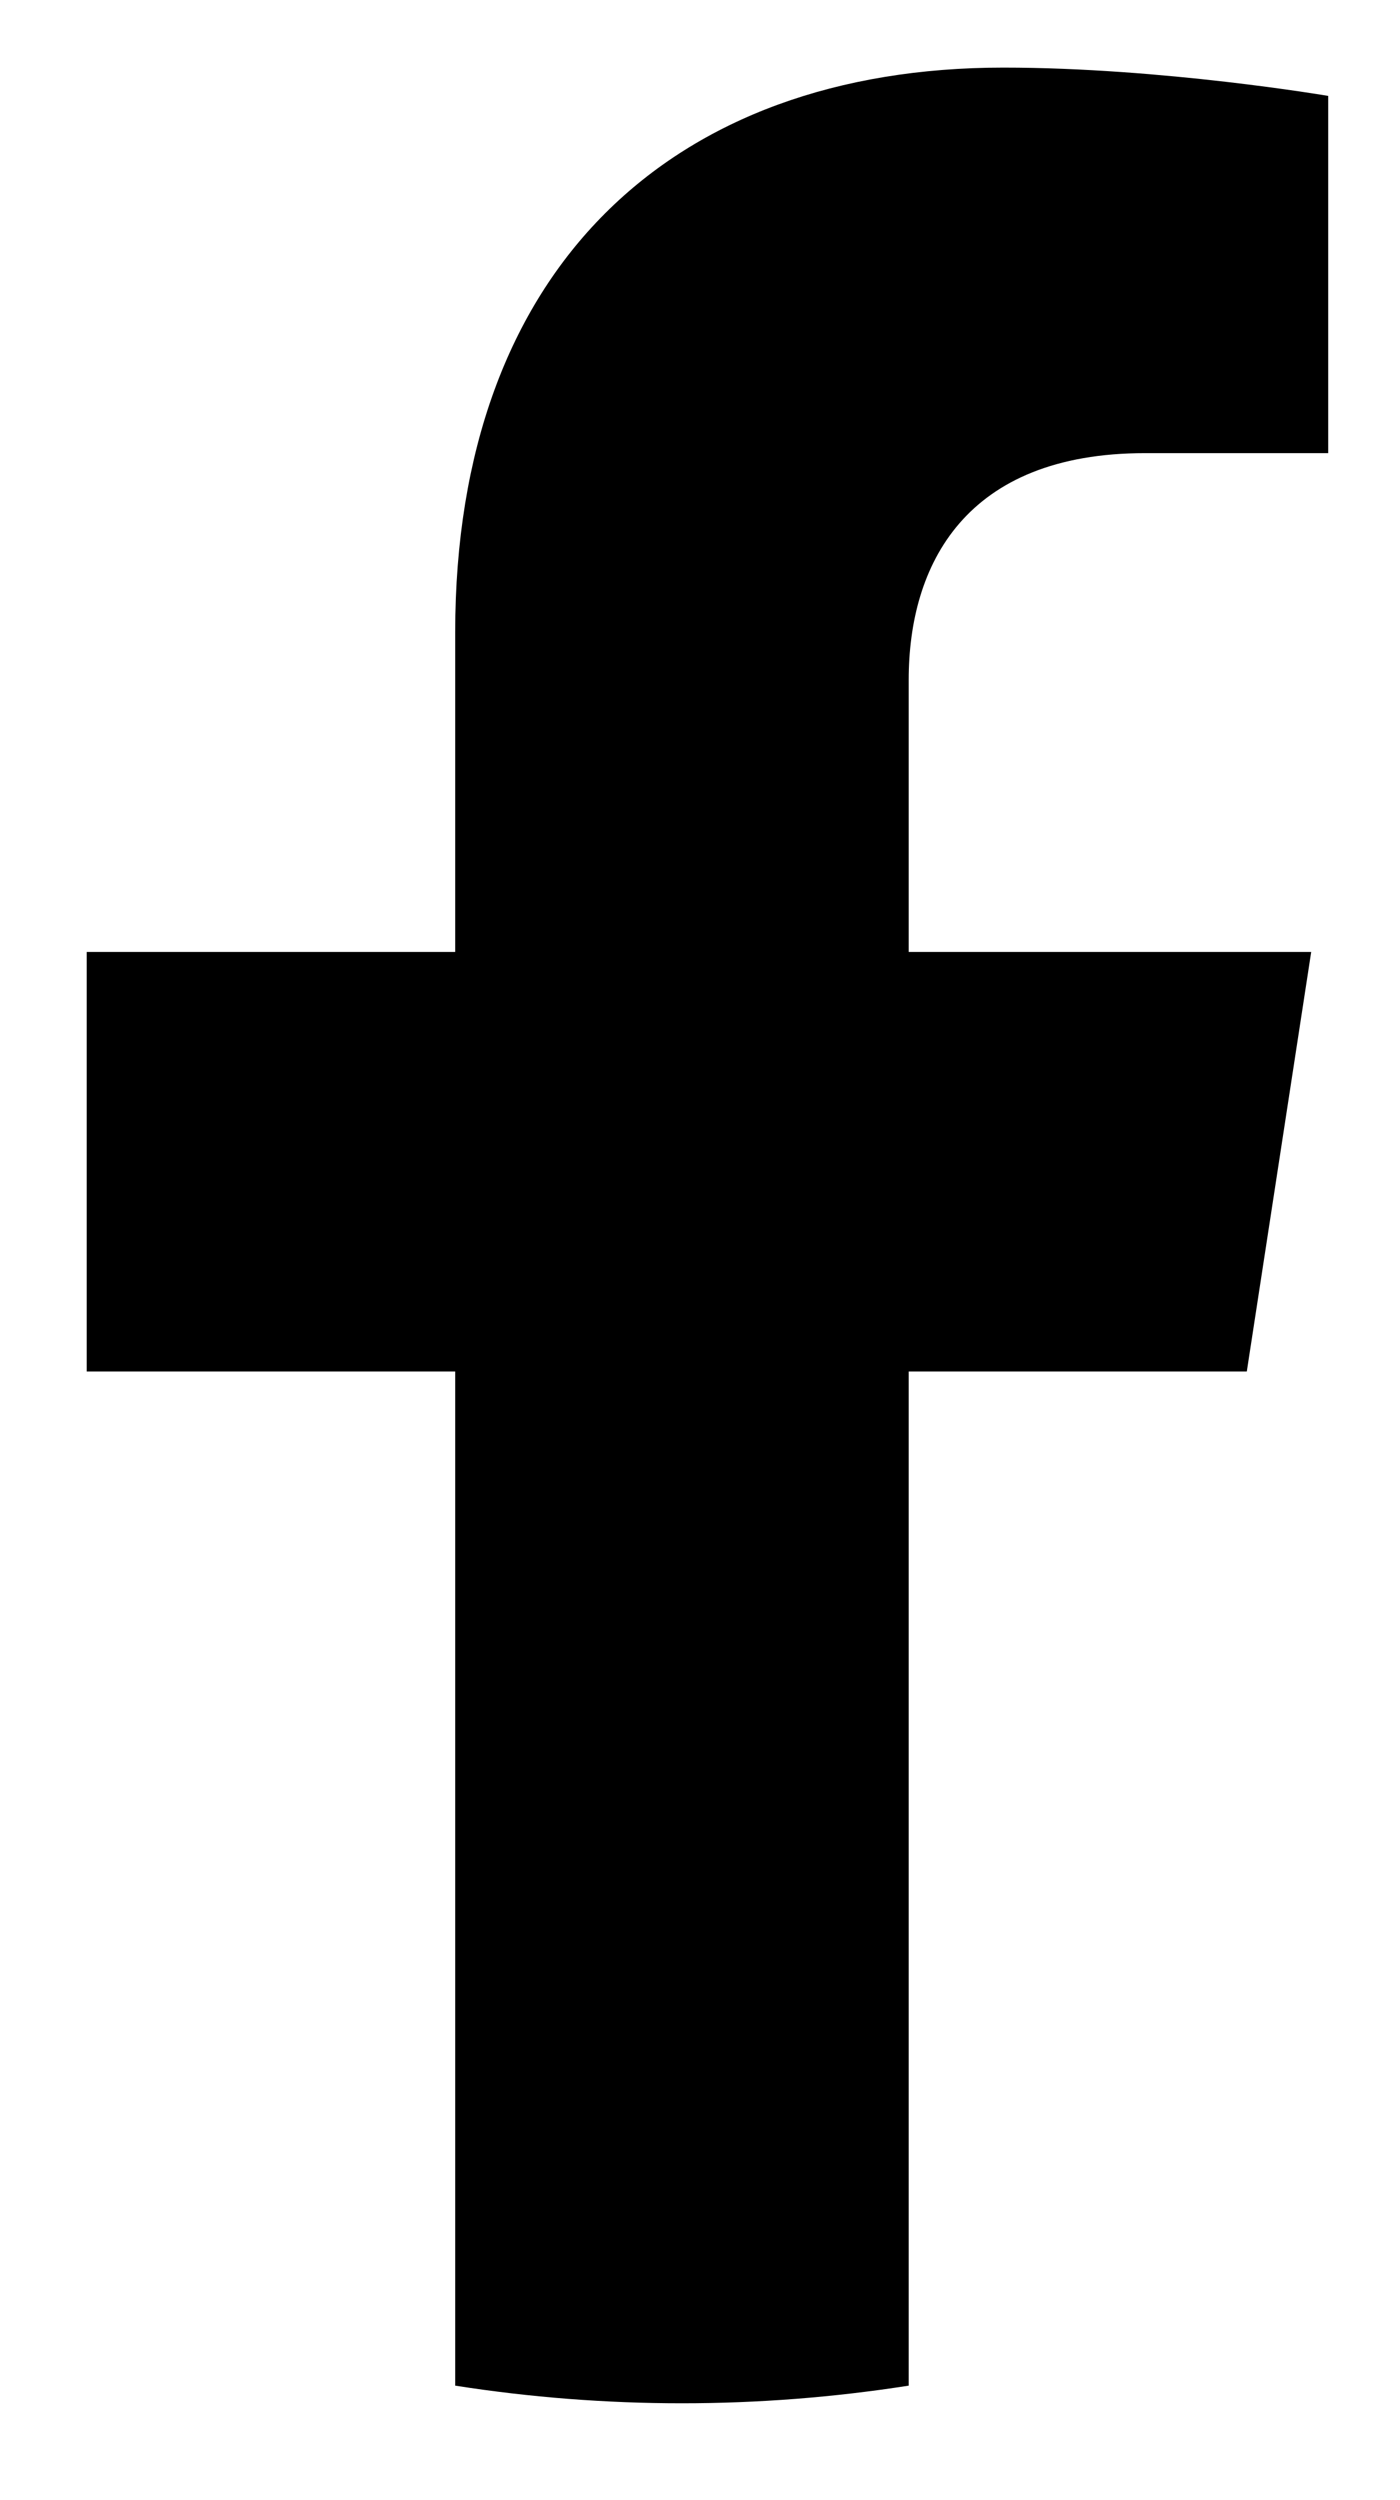 <svg width="14" height="25" viewBox="0 0 14 25" fill="none"
    xmlns="http://www.w3.org/2000/svg">
    <path d="M12.468 13.714L13.112 9.519H9.087V6.798C9.087 5.65 9.649 4.531 11.452 4.531H13.282V0.959C13.282 0.959 11.621 0.676 10.033 0.676C6.718 0.676 4.552 2.685 4.552 6.322V9.519H0.867V13.714H4.552V23.855C6.054 24.09 7.584 24.09 9.087 23.855V13.714H12.468Z" fill="black" />
</svg>